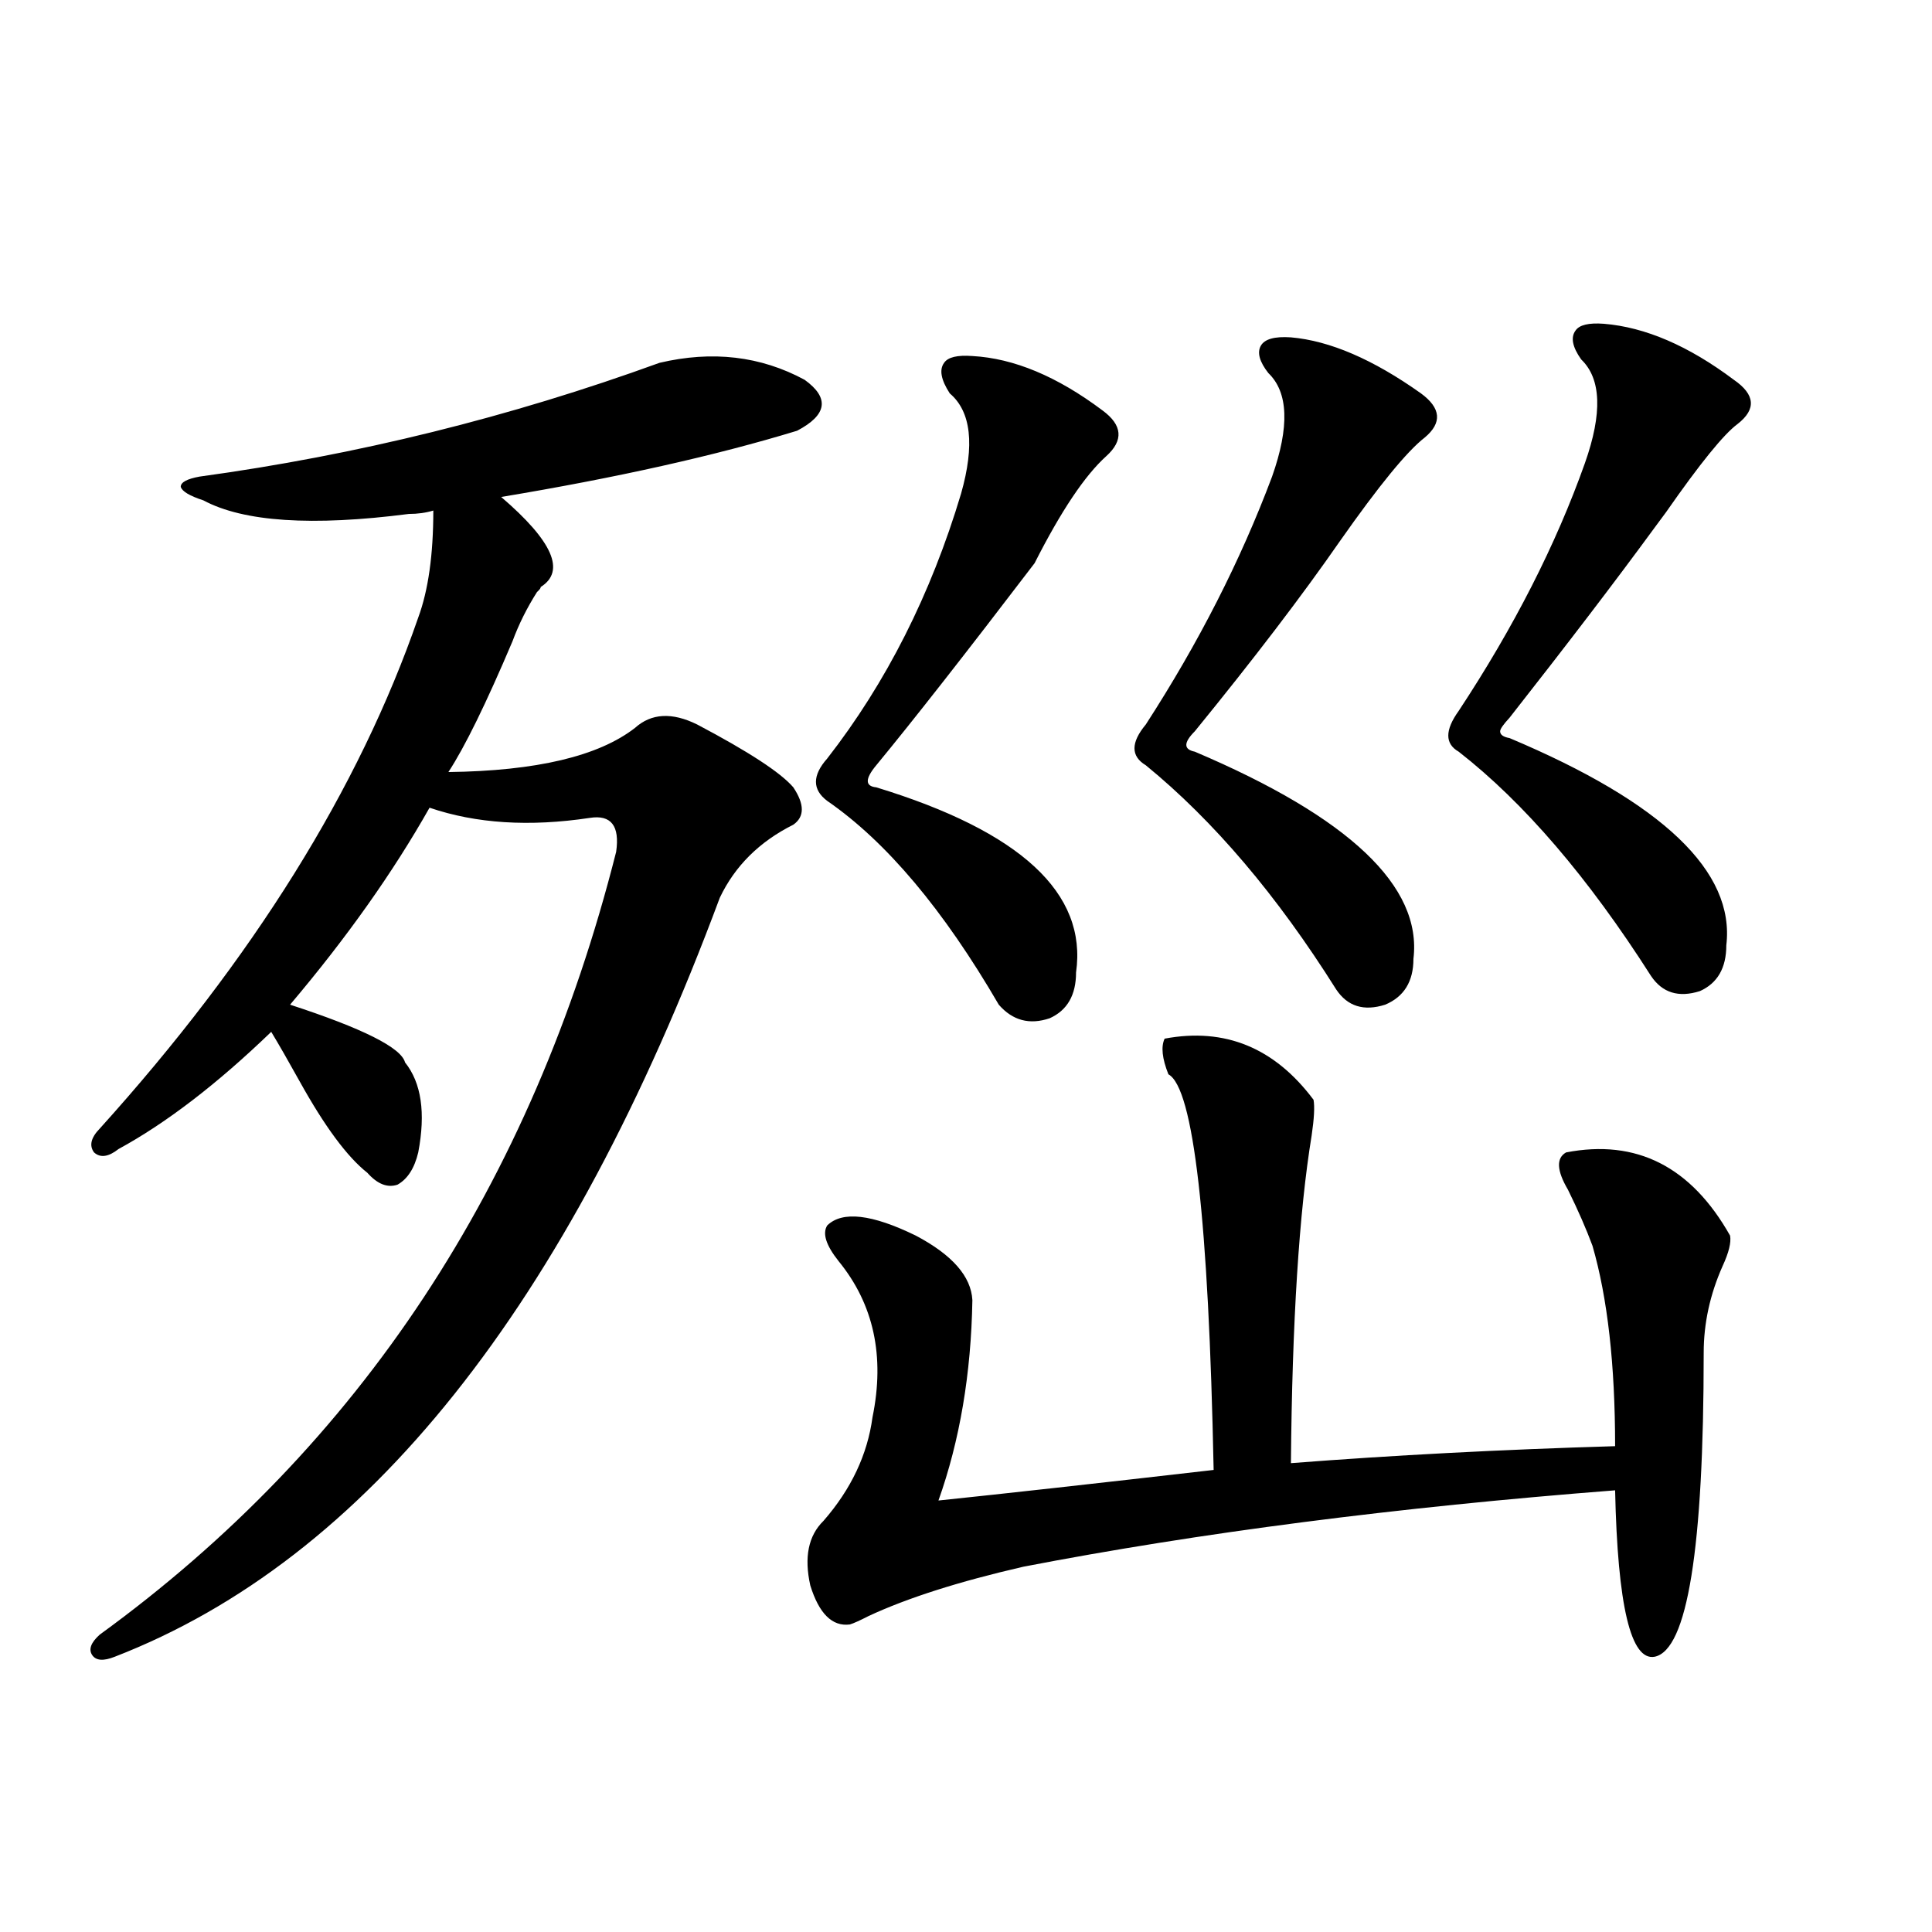 <?xml version="1.0" encoding="utf-8"?>
<!-- Generator: Adobe Illustrator 16.0.0, SVG Export Plug-In . SVG Version: 6.00 Build 0)  -->
<!DOCTYPE svg PUBLIC "-//W3C//DTD SVG 1.1//EN" "http://www.w3.org/Graphics/SVG/1.1/DTD/svg11.dtd">
<svg version="1.1" id="图层_1" xmlns="http://www.w3.org/2000/svg" xmlns:xlink="http://www.w3.org/1999/xlink" x="0px" y="0px"
	 width="1000px" height="1000px" viewBox="0 0 1000 1000" enable-background="new 0 0 1000 1000" xml:space="preserve">
<path d="M341.357,187.797c27.316-6.44,52.347-3.516,75.12,8.789c13.003,9.38,11.707,18.169-3.902,26.367
	c-42.285,12.896-93.336,24.321-153.167,34.277c26.661,22.852,33.49,38.384,20.487,46.582c0,0.591-0.655,1.47-1.951,2.637
	c-5.213,8.213-9.436,16.699-12.683,25.488c-13.658,32.231-24.725,54.795-33.17,67.676c45.518-0.576,77.712-8.198,96.583-22.852
	c8.445-7.607,19.177-8.198,32.194-1.758c26.661,14.063,43.246,24.912,49.755,32.52c5.854,8.789,5.854,15.244,0,19.336
	c-17.561,8.789-30.243,21.396-38.048,37.793c-78.702,211.528-183.09,342.485-313.163,392.871c-5.854,2.335-9.756,2.047-11.707-0.879
	c-1.951-2.938-0.655-6.454,3.902-10.547c134.631-97.847,223.729-232.91,267.311-405.176c1.951-13.472-2.606-19.336-13.658-17.578
	c-31.219,4.697-58.87,2.939-82.925-5.273c-18.871,33.398-42.926,67.388-72.193,101.953c37.713,12.305,57.56,22.275,59.511,29.883
	c8.445,10.547,10.731,26.079,6.829,46.582c-1.951,8.213-5.533,13.774-10.731,16.699c-5.213,1.758-10.411-0.288-15.609-6.152
	c-10.411-8.198-22.118-24.019-35.121-47.461c-5.854-10.547-10.731-19.033-14.634-25.488c-27.972,26.958-54.313,47.173-79.022,60.645
	c-5.213,4.106-9.436,4.697-12.683,1.758c-2.606-3.516-1.631-7.607,2.927-12.305c79.343-87.891,134.296-176.069,164.874-264.551
	c5.198-14.063,7.805-32.52,7.805-55.371c-3.902,1.182-8.14,1.758-12.683,1.758c-50.09,6.455-85.531,4.106-106.339-7.031
	c-7.164-2.334-11.066-4.683-11.707-7.031c0-2.334,3.247-4.092,9.756-5.273C184.608,235.561,263.951,215.922,341.357,187.797z
	 M602.814,537.602c31.219-5.85,56.904,4.697,77.071,31.641c0.641,3.516,0.32,9.668-0.976,18.457
	c-6.509,39.854-10.091,96.392-10.731,169.629c52.682-4.092,108.61-7.031,167.801-8.789c0-42.188-3.902-76.753-11.707-103.711
	c-3.262-8.789-7.484-18.457-12.683-29.004c-5.854-9.956-6.188-16.396-0.976-19.336c36.417-7.031,64.709,7.334,84.876,43.066
	c0.641,3.516-0.655,8.789-3.902,15.82c-6.509,14.653-9.756,29.595-9.756,44.824c0,101.377-8.46,153.809-25.365,157.324
	c-12.362,2.335-19.191-26.367-20.487-86.133c-113.168,8.789-215.284,21.973-306.334,39.551
	c-33.17,7.622-59.846,16.109-79.998,25.488c-4.558,2.335-7.805,3.805-9.756,4.395c-9.115,1.168-15.944-5.575-20.487-20.215
	c-3.262-14.639-0.976-25.776,6.829-33.398c14.299-16.396,22.759-34.277,25.365-53.613c6.494-31.641,0.641-58.584-17.561-80.859
	c-6.509-8.198-8.46-14.351-5.854-18.457c7.805-7.607,23.079-5.85,45.853,5.273c18.856,9.971,28.612,21.094,29.268,33.398
	c-0.655,38.096-6.509,72.661-17.561,103.711c33.811-3.516,81.294-8.789,142.436-15.82c-2.606-129.487-10.411-197.754-23.414-204.785
	C601.504,547.86,600.863,541.708,602.814,537.602z M503.305,184.281c21.463,1.182,43.901,10.547,67.315,28.125
	c10.396,7.622,11.052,15.532,1.951,23.73c-11.066,9.971-23.414,28.428-37.072,55.371c-35.776,46.885-63.093,81.738-81.949,104.59
	c-5.854,7.031-5.854,10.85,0,11.426c74.785,22.852,109.266,54.795,103.412,95.801c0,11.729-4.558,19.639-13.658,23.73
	c-10.411,3.516-19.191,1.182-26.341-7.031c-28.627-49.219-58.215-84.375-88.778-105.469c-7.805-5.85-7.805-13.184,0-21.973
	c30.563-39.248,53.657-84.951,69.267-137.109c7.149-25.186,5.198-42.476-5.854-51.855c-4.558-7.031-5.533-12.305-2.927-15.82
	C490.622,184.872,495.5,183.705,503.305,184.281z M668.179,174.613c20.152,1.758,42.591,11.426,67.315,29.004
	c10.396,7.622,11.052,15.244,1.951,22.852c-9.115,7.031-23.749,24.912-43.901,53.613c-19.512,28.125-44.557,60.947-75.12,98.438
	c-5.854,5.864-5.854,9.38,0,10.547c79.998,33.989,117.711,69.736,113.168,107.227c0,11.729-4.878,19.639-14.634,23.73
	c-11.066,3.516-19.512,0.879-25.365-7.91c-30.578-48.628-63.413-87.3-98.534-116.016c-7.805-4.683-7.805-11.714,0-21.094
	c27.316-42.188,49.1-84.951,65.364-128.32c9.101-25.776,8.445-43.643-1.951-53.613c-4.558-5.85-5.854-10.547-3.902-14.063
	S659.719,174.037,668.179,174.613z M830.126,167.582c21.463,1.758,43.901,11.426,67.315,29.004
	c11.052,7.622,11.707,15.244,1.951,22.852c-7.164,5.273-19.512,20.518-37.072,45.703c-2.606,3.516-4.558,6.152-5.854,7.91
	c-20.167,27.549-45.212,60.356-75.12,98.438c-3.262,3.516-4.878,5.864-4.878,7.031c0,1.758,1.616,2.939,4.878,3.516
	c79.343,33.398,116.735,69.146,112.192,107.227c0,11.729-4.558,19.639-13.658,23.73c-11.066,3.516-19.512,0.879-25.365-7.91
	c-32.529-50.977-65.699-89.648-99.51-116.016c-7.164-4.092-7.164-11.123,0-21.094c28.612-43.354,50.396-86.133,65.364-128.32
	c9.101-25.776,8.445-43.643-1.951-53.613c-4.558-6.44-5.533-11.426-2.927-14.941C817.443,168.173,822.321,167.006,830.126,167.582z"
	/>
</svg>
